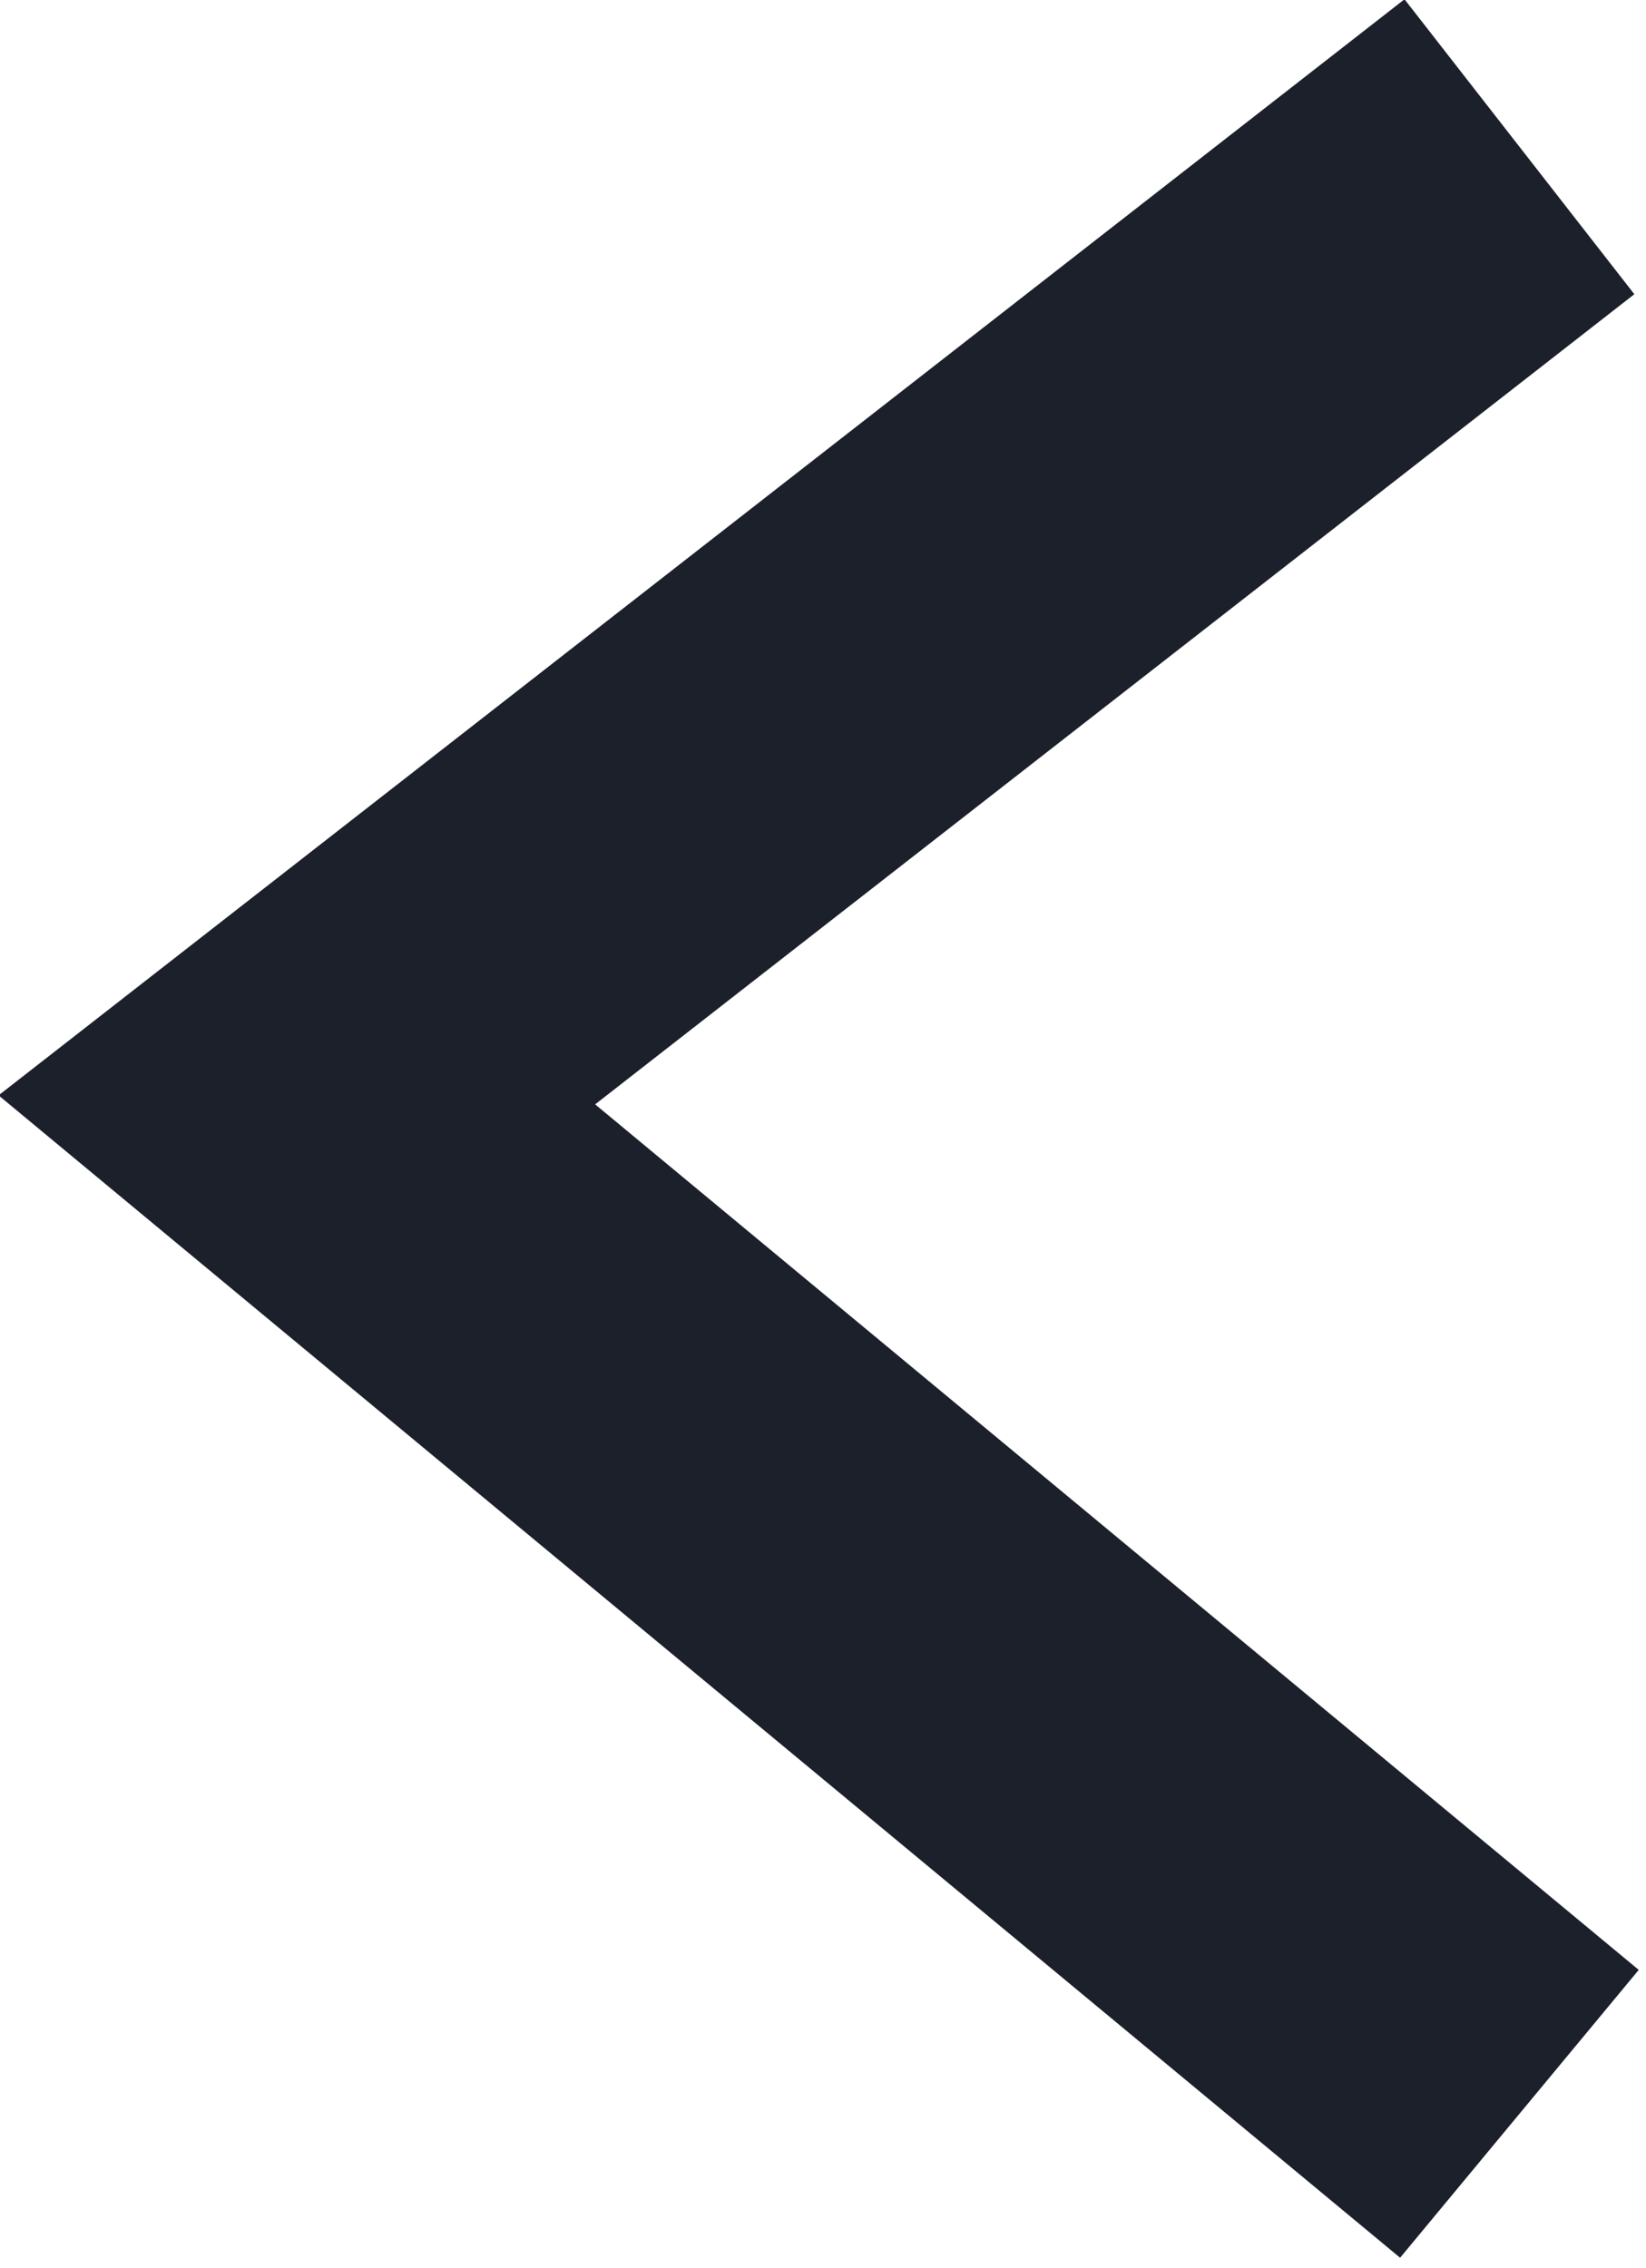 <?xml version="1.0" encoding="UTF-8"?> <svg xmlns="http://www.w3.org/2000/svg" viewBox="0 0 30.819 42.455" fill="none"><path d="M28.449 2.747L5.558 20.589L28.449 39.57" stroke="#1B202B" stroke-width="7"></path></svg> 